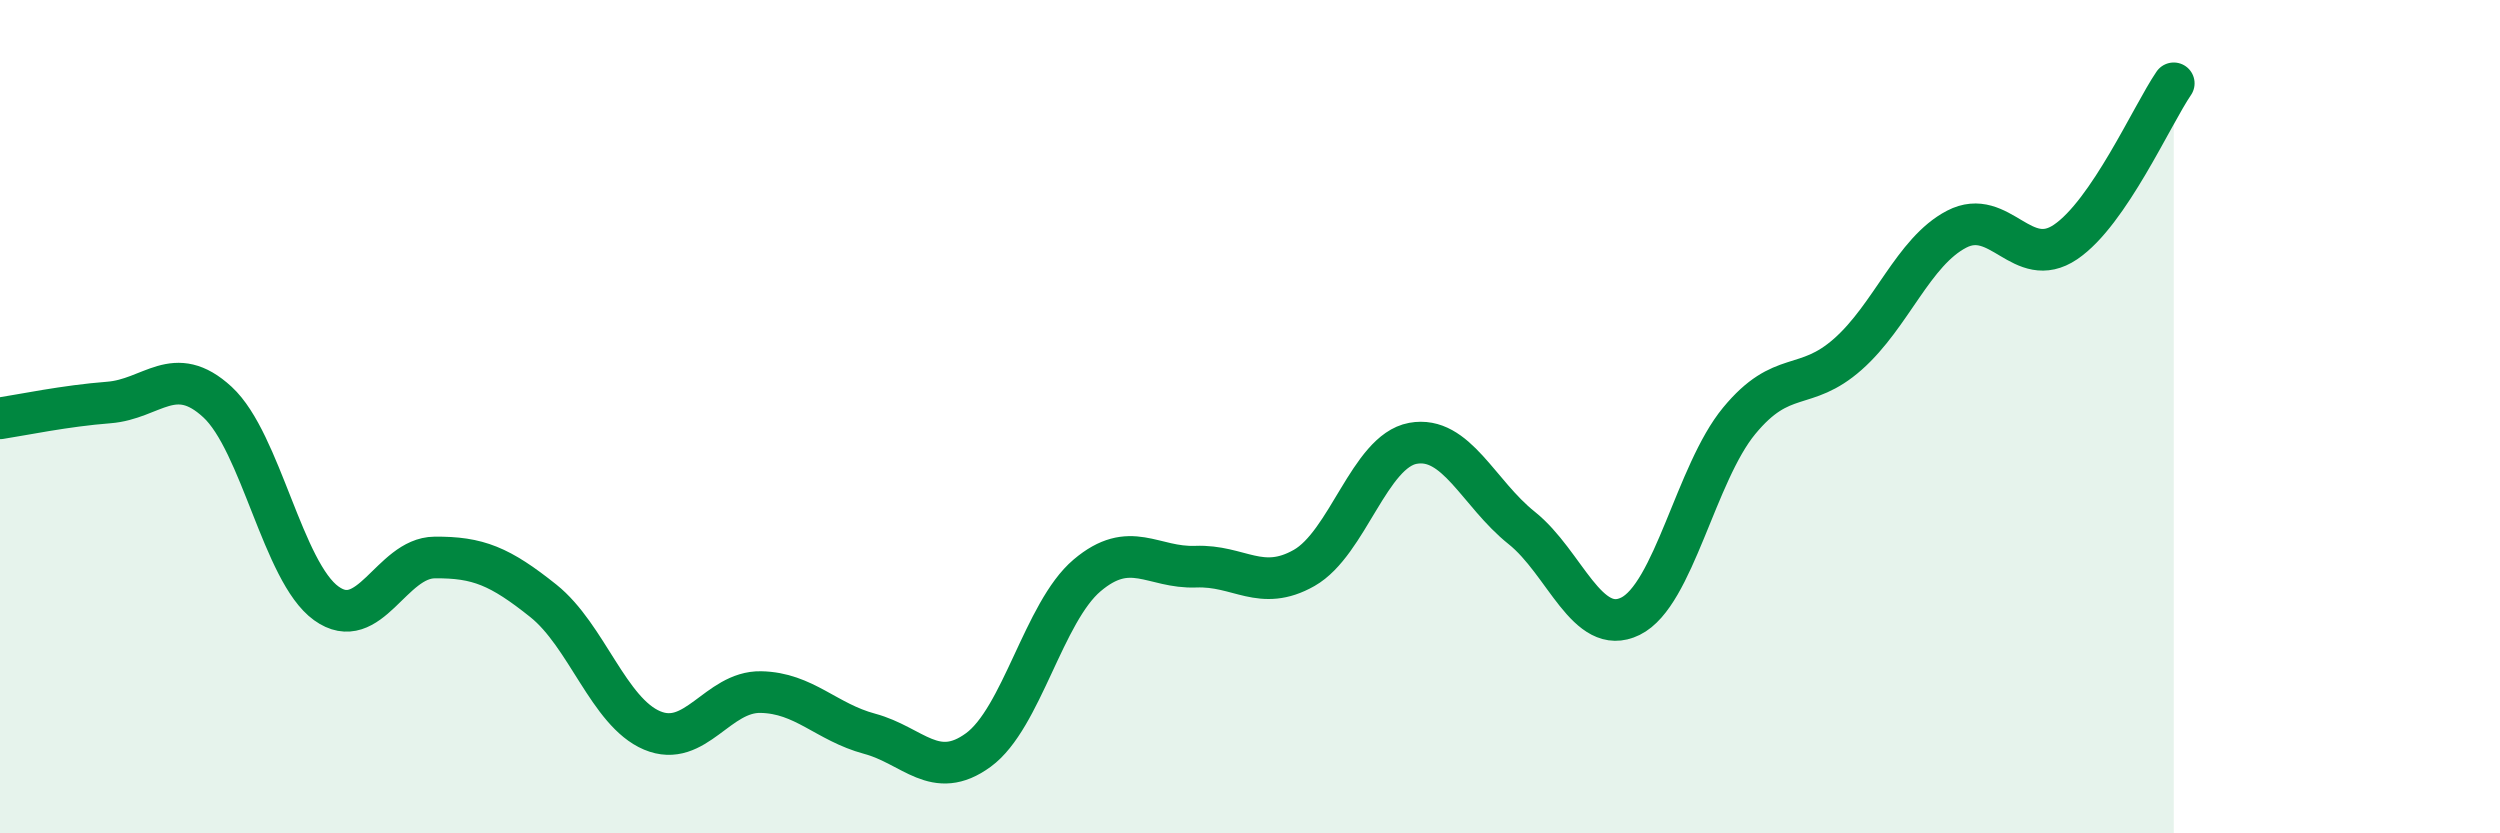 
    <svg width="60" height="20" viewBox="0 0 60 20" xmlns="http://www.w3.org/2000/svg">
      <path
        d="M 0,10.04 C 0.52,9.96 1.57,9.74 2.61,9.66 C 3.65,9.58 4.18,8.69 5.22,9.65 C 6.26,10.61 6.79,13.73 7.83,14.48 C 8.87,15.23 9.39,13.39 10.43,13.38 C 11.47,13.37 12,13.59 13.04,14.42 C 14.08,15.25 14.61,17.09 15.65,17.53 C 16.69,17.97 17.22,16.59 18.26,16.61 C 19.3,16.63 19.83,17.33 20.87,17.61 C 21.91,17.89 22.44,18.76 23.48,18 C 24.52,17.24 25.05,14.69 26.09,13.81 C 27.13,12.93 27.66,13.64 28.7,13.6 C 29.74,13.56 30.26,14.22 31.3,13.63 C 32.34,13.04 32.87,10.83 33.91,10.64 C 34.95,10.45 35.48,11.84 36.52,12.67 C 37.56,13.5 38.09,15.3 39.13,14.79 C 40.17,14.28 40.7,11.36 41.74,10.1 C 42.78,8.84 43.31,9.42 44.35,8.5 C 45.39,7.58 45.92,6.04 46.96,5.5 C 48,4.96 48.53,6.51 49.57,5.81 C 50.61,5.11 51.65,2.76 52.17,2L52.17 20L0 20Z"
        fill="#008740"
        opacity="0.1"
        stroke-linecap="round"
        stroke-linejoin="round"
      />
      <path
        d="M 0,10.04 C 0.52,9.96 1.57,9.74 2.61,9.66 C 3.65,9.58 4.18,8.69 5.22,9.65 C 6.26,10.61 6.79,13.73 7.83,14.48 C 8.87,15.23 9.39,13.39 10.43,13.38 C 11.47,13.37 12,13.59 13.04,14.42 C 14.08,15.25 14.61,17.09 15.65,17.53 C 16.69,17.97 17.22,16.59 18.26,16.61 C 19.3,16.63 19.83,17.33 20.87,17.61 C 21.91,17.89 22.44,18.76 23.48,18 C 24.52,17.24 25.05,14.69 26.09,13.81 C 27.13,12.93 27.66,13.64 28.7,13.6 C 29.74,13.56 30.26,14.22 31.3,13.63 C 32.34,13.04 32.87,10.83 33.91,10.64 C 34.95,10.45 35.48,11.84 36.52,12.67 C 37.56,13.5 38.09,15.3 39.13,14.79 C 40.17,14.28 40.7,11.36 41.74,10.1 C 42.78,8.84 43.31,9.42 44.35,8.5 C 45.39,7.58 45.92,6.04 46.96,5.5 C 48,4.96 48.53,6.51 49.57,5.81 C 50.61,5.11 51.65,2.76 52.17,2"
        stroke="#008740"
        stroke-width="1"
        fill="none"
        stroke-linecap="round"
        stroke-linejoin="round"
      />
    </svg>
  